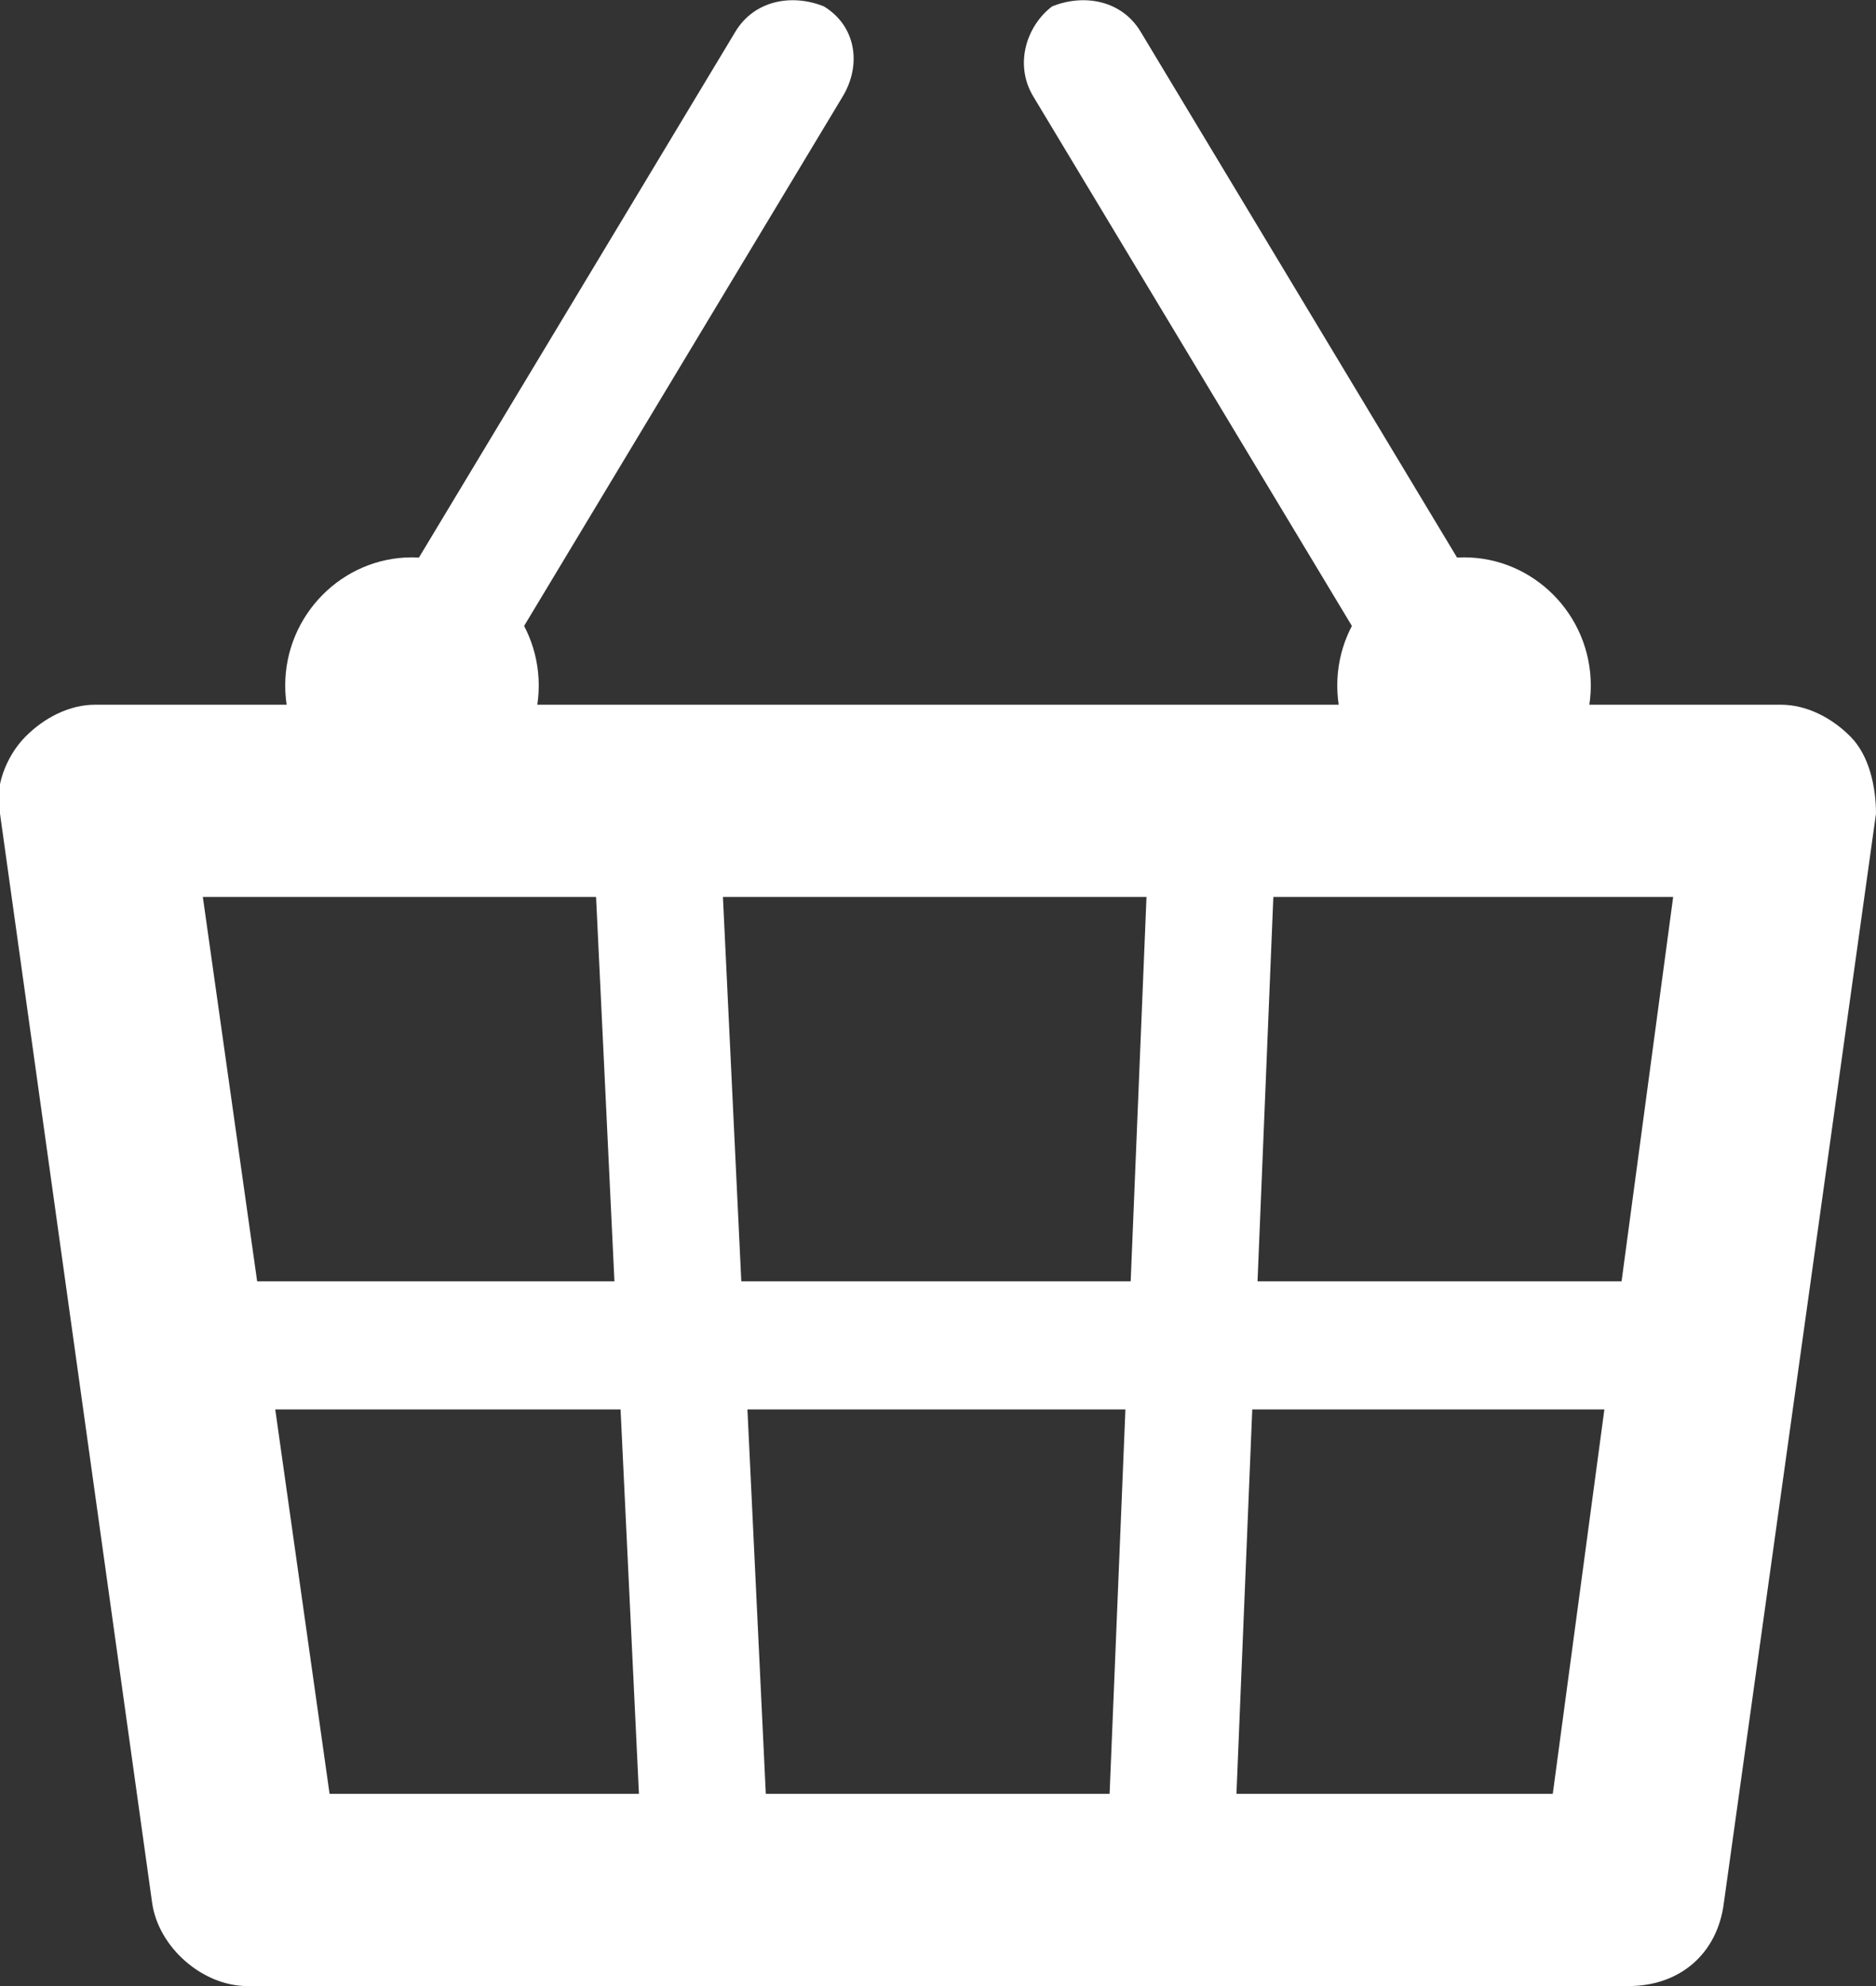 <svg width="34" height="36" viewBox="0 0 34 36" fill="none" xmlns="http://www.w3.org/2000/svg">
<rect x="0" y="0" width="34" height="36" fill="#333333" stroke="none"/>
<g clip-path="url(#clip0)">
<path d="M29.52 36H4.48C3.676 36 2.871 35.303 2.757 34.49L-0 14.748C-0.115 14.284 0.115 13.703 0.459 13.355C0.804 13.006 1.263 12.774 1.723 12.774H32.277C32.736 12.774 33.196 13.006 33.54 13.355C33.885 13.703 34 14.284 34 14.748L31.243 34.49C31.128 35.419 30.439 36 29.52 36ZM5.973 32.516H28.142L30.324 16.258H3.676L5.973 32.516Z" fill="#FFFFFF"/>
<path d="M13.963 34.269L13.015 14.434L10.721 14.546L11.669 34.381L13.963 34.269Z" fill="#FFFFFF"/>
<path d="M23.147 14.572L20.852 14.476L20.036 34.316L22.331 34.413L23.147 14.572Z" fill="#FFFFFF"/>
<path d="M31.013 23.226H3.101V25.548H31.013V23.226Z" fill="#FFFFFF"/>
<path d="M7.466 14.748C6.203 14.748 5.169 13.703 5.169 12.426C5.169 11.148 6.203 10.103 7.466 10.103C8.73 10.103 9.764 11.148 9.764 12.426C9.764 13.703 8.73 14.748 7.466 14.748Z" fill="#FFFFFF"/>
<path d="M7.466 13.587C7.237 13.587 7.007 13.587 6.892 13.471C6.318 13.123 6.203 12.426 6.547 11.845L13.324 0.581C13.669 -1.06557e-05 14.358 -0.116 14.932 0.116C15.507 0.465 15.622 1.161 15.277 1.742L8.5 13.006C8.27 13.355 7.811 13.587 7.466 13.587Z" fill="#FFFFFF"/>
<path d="M26.534 14.748C25.27 14.748 24.236 13.703 24.236 12.426C24.236 11.148 25.27 10.103 26.534 10.103C27.797 10.103 28.831 11.148 28.831 12.426C28.831 13.703 27.797 14.748 26.534 14.748Z" fill="#FFFFFF"/>
<path d="M26.534 13.587C26.189 13.587 25.73 13.355 25.5 13.006L18.723 1.742C18.378 1.161 18.608 0.465 19.068 0.116C19.642 -0.116 20.331 -1.06557e-05 20.676 0.581L27.453 11.845C27.797 12.426 27.568 13.123 27.108 13.471C26.993 13.471 26.764 13.587 26.534 13.587Z" fill="#FFFFFF"/>
</g>
<defs>
<clipPath id="clip0">
<rect width="34" height="36" fill="white"/>
</clipPath>
</defs>
</svg>
